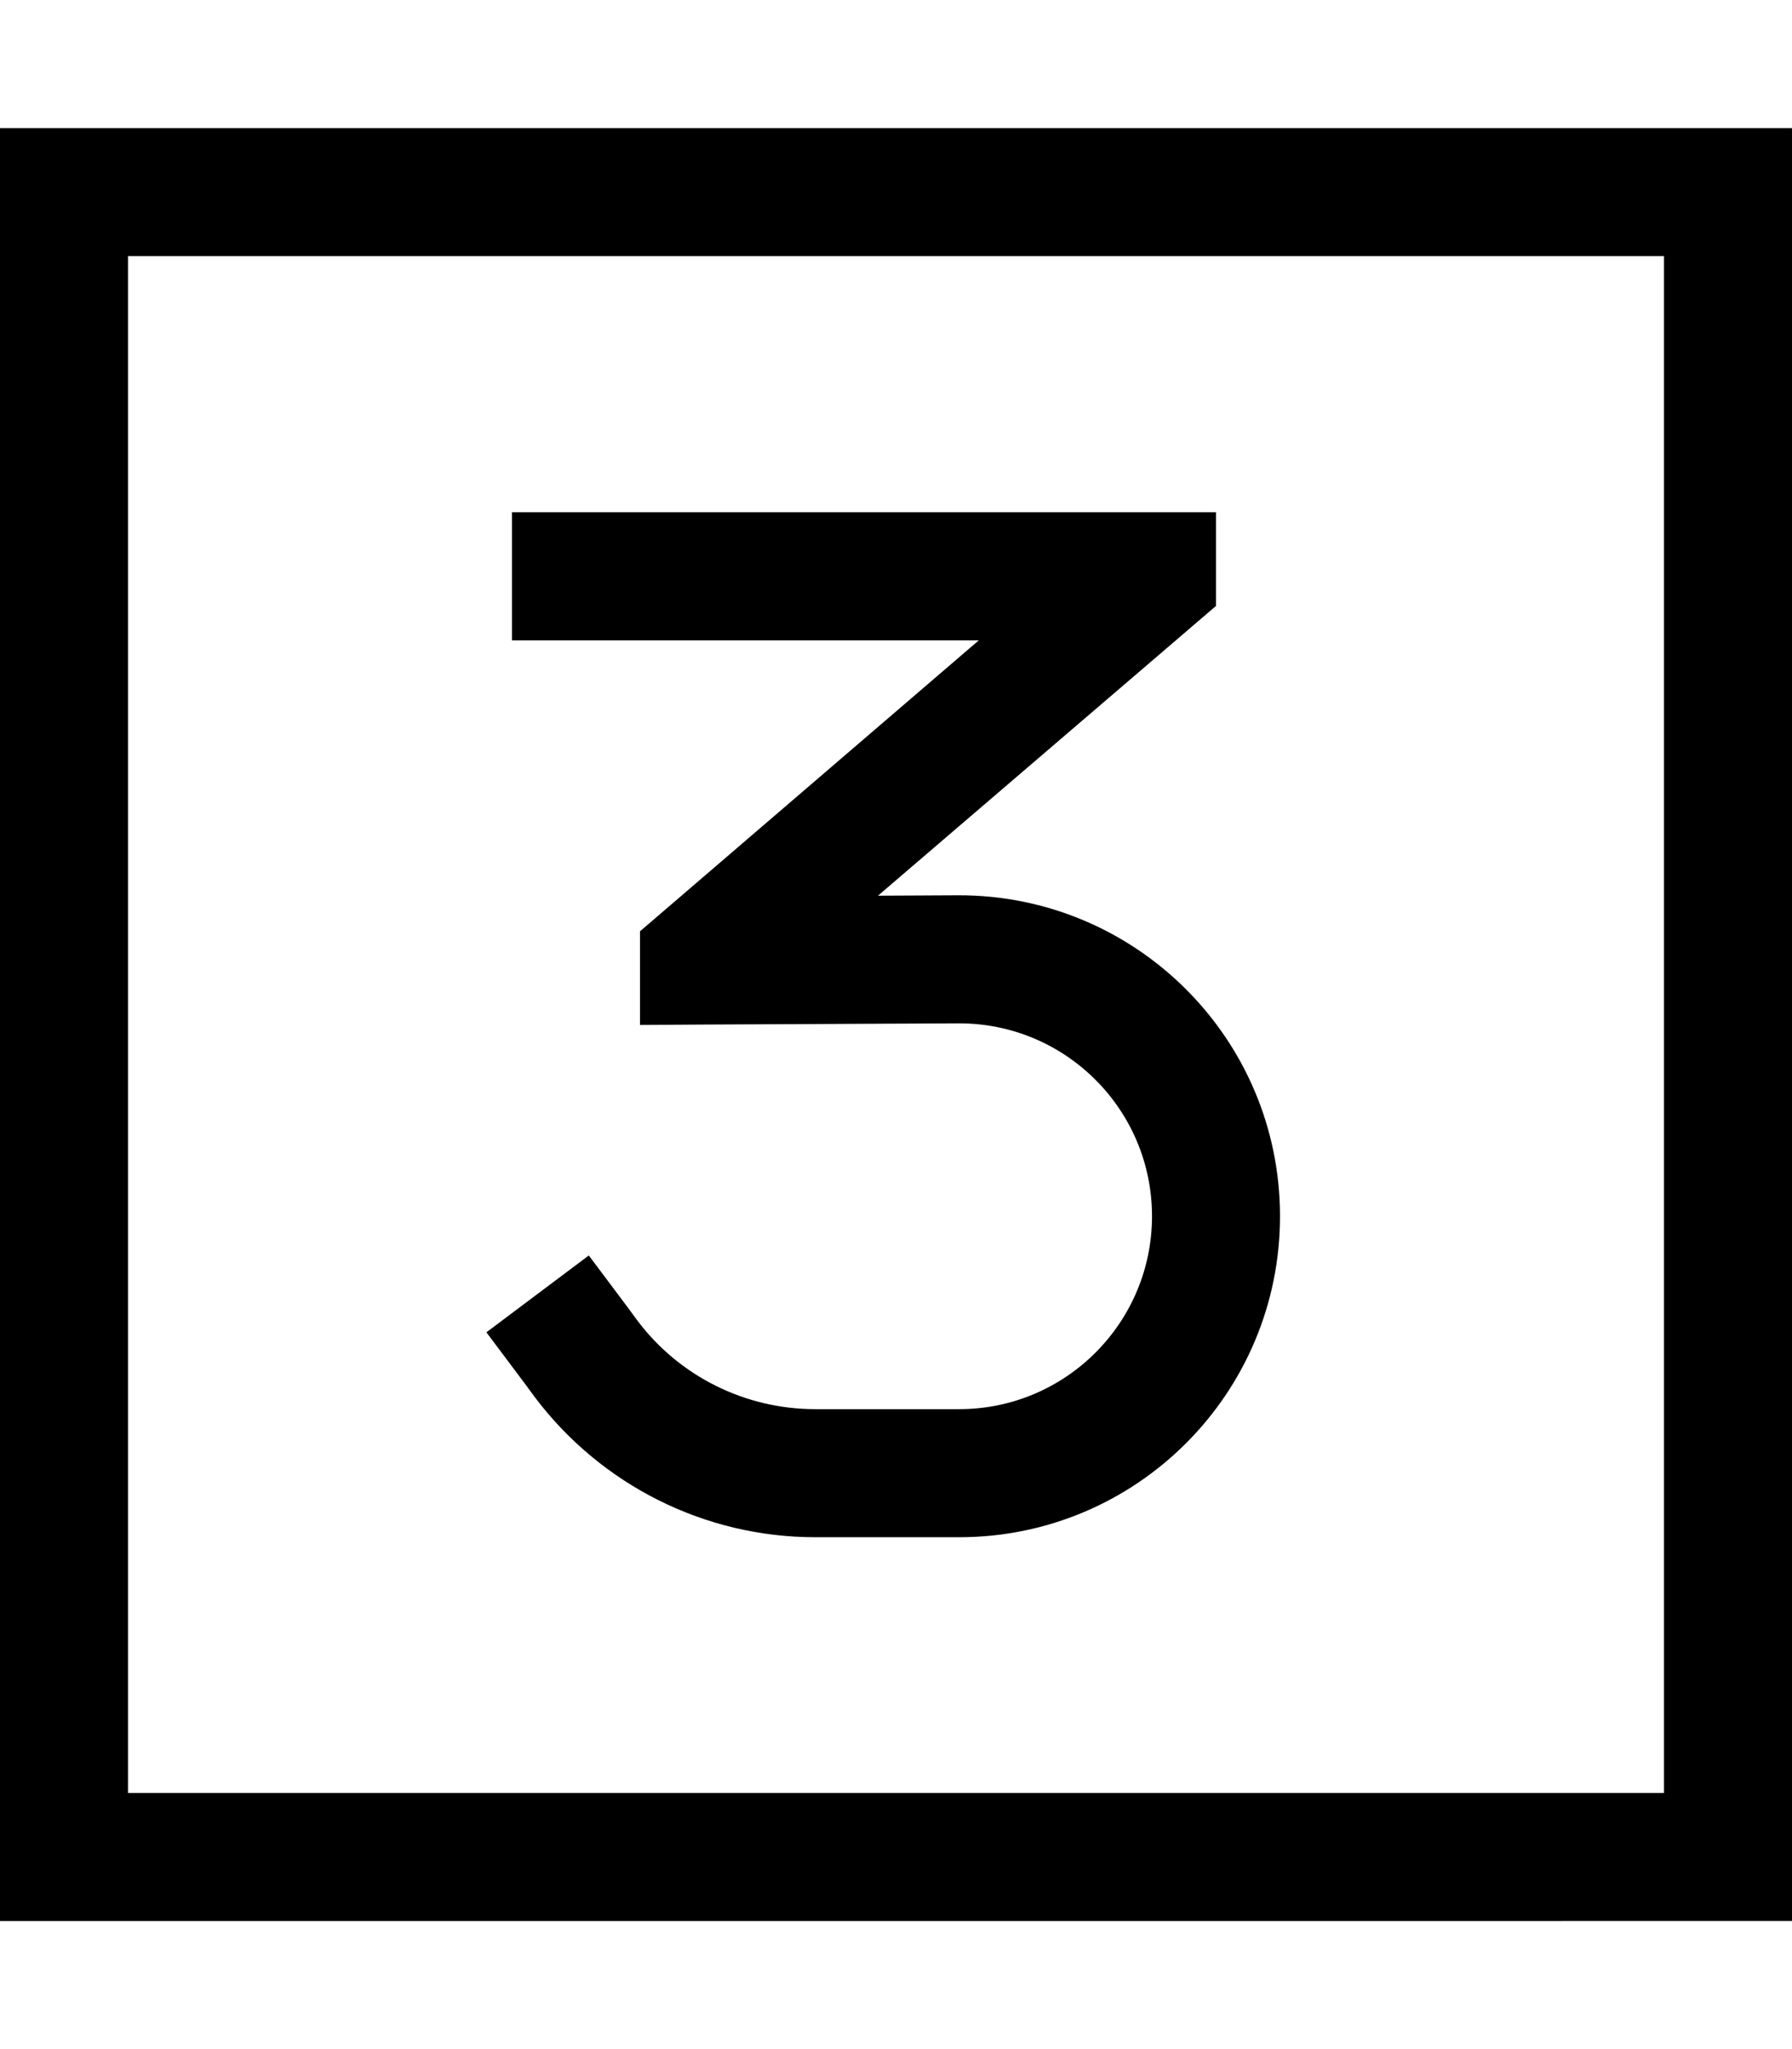 <svg xmlns="http://www.w3.org/2000/svg" viewBox="0 0 448 512"><!--! Font Awesome Pro 6.7.2 by @fontawesome - https://fontawesome.com License - https://fontawesome.com/license (Commercial License) Copyright 2024 Fonticons, Inc. --><path d="M32 64l0 384 384 0 0-384L32 64zM0 32l32 0 384 0 32 0 0 32 0 384 0 32-32 0L32 480 0 480l0-32L0 64 0 32zM304 151.4l-5.6 4.8-78.9 67.6 19.9-.1c44.4-.2 80.6 35.7 80.6 80.2c0 44.3-35.9 80.2-80.2 80.2l-36 0c-27.6 0-53.5-13-70.1-35l-2.5-3.4-9.6-12.8 25.6-19.2 9.6 12.8 2.5 3.4c10.5 14 27 22.2 44.5 22.2l36 0c26.6 0 48.2-21.6 48.2-48.2c0-26.7-21.7-48.3-48.4-48.2l-63.5 .3-16.1 .1 0-23.4 5.6-4.8L244.7 160 144 160l-16 0 0-32 16 0 144 0 16 0 0 23.4z"/></svg>